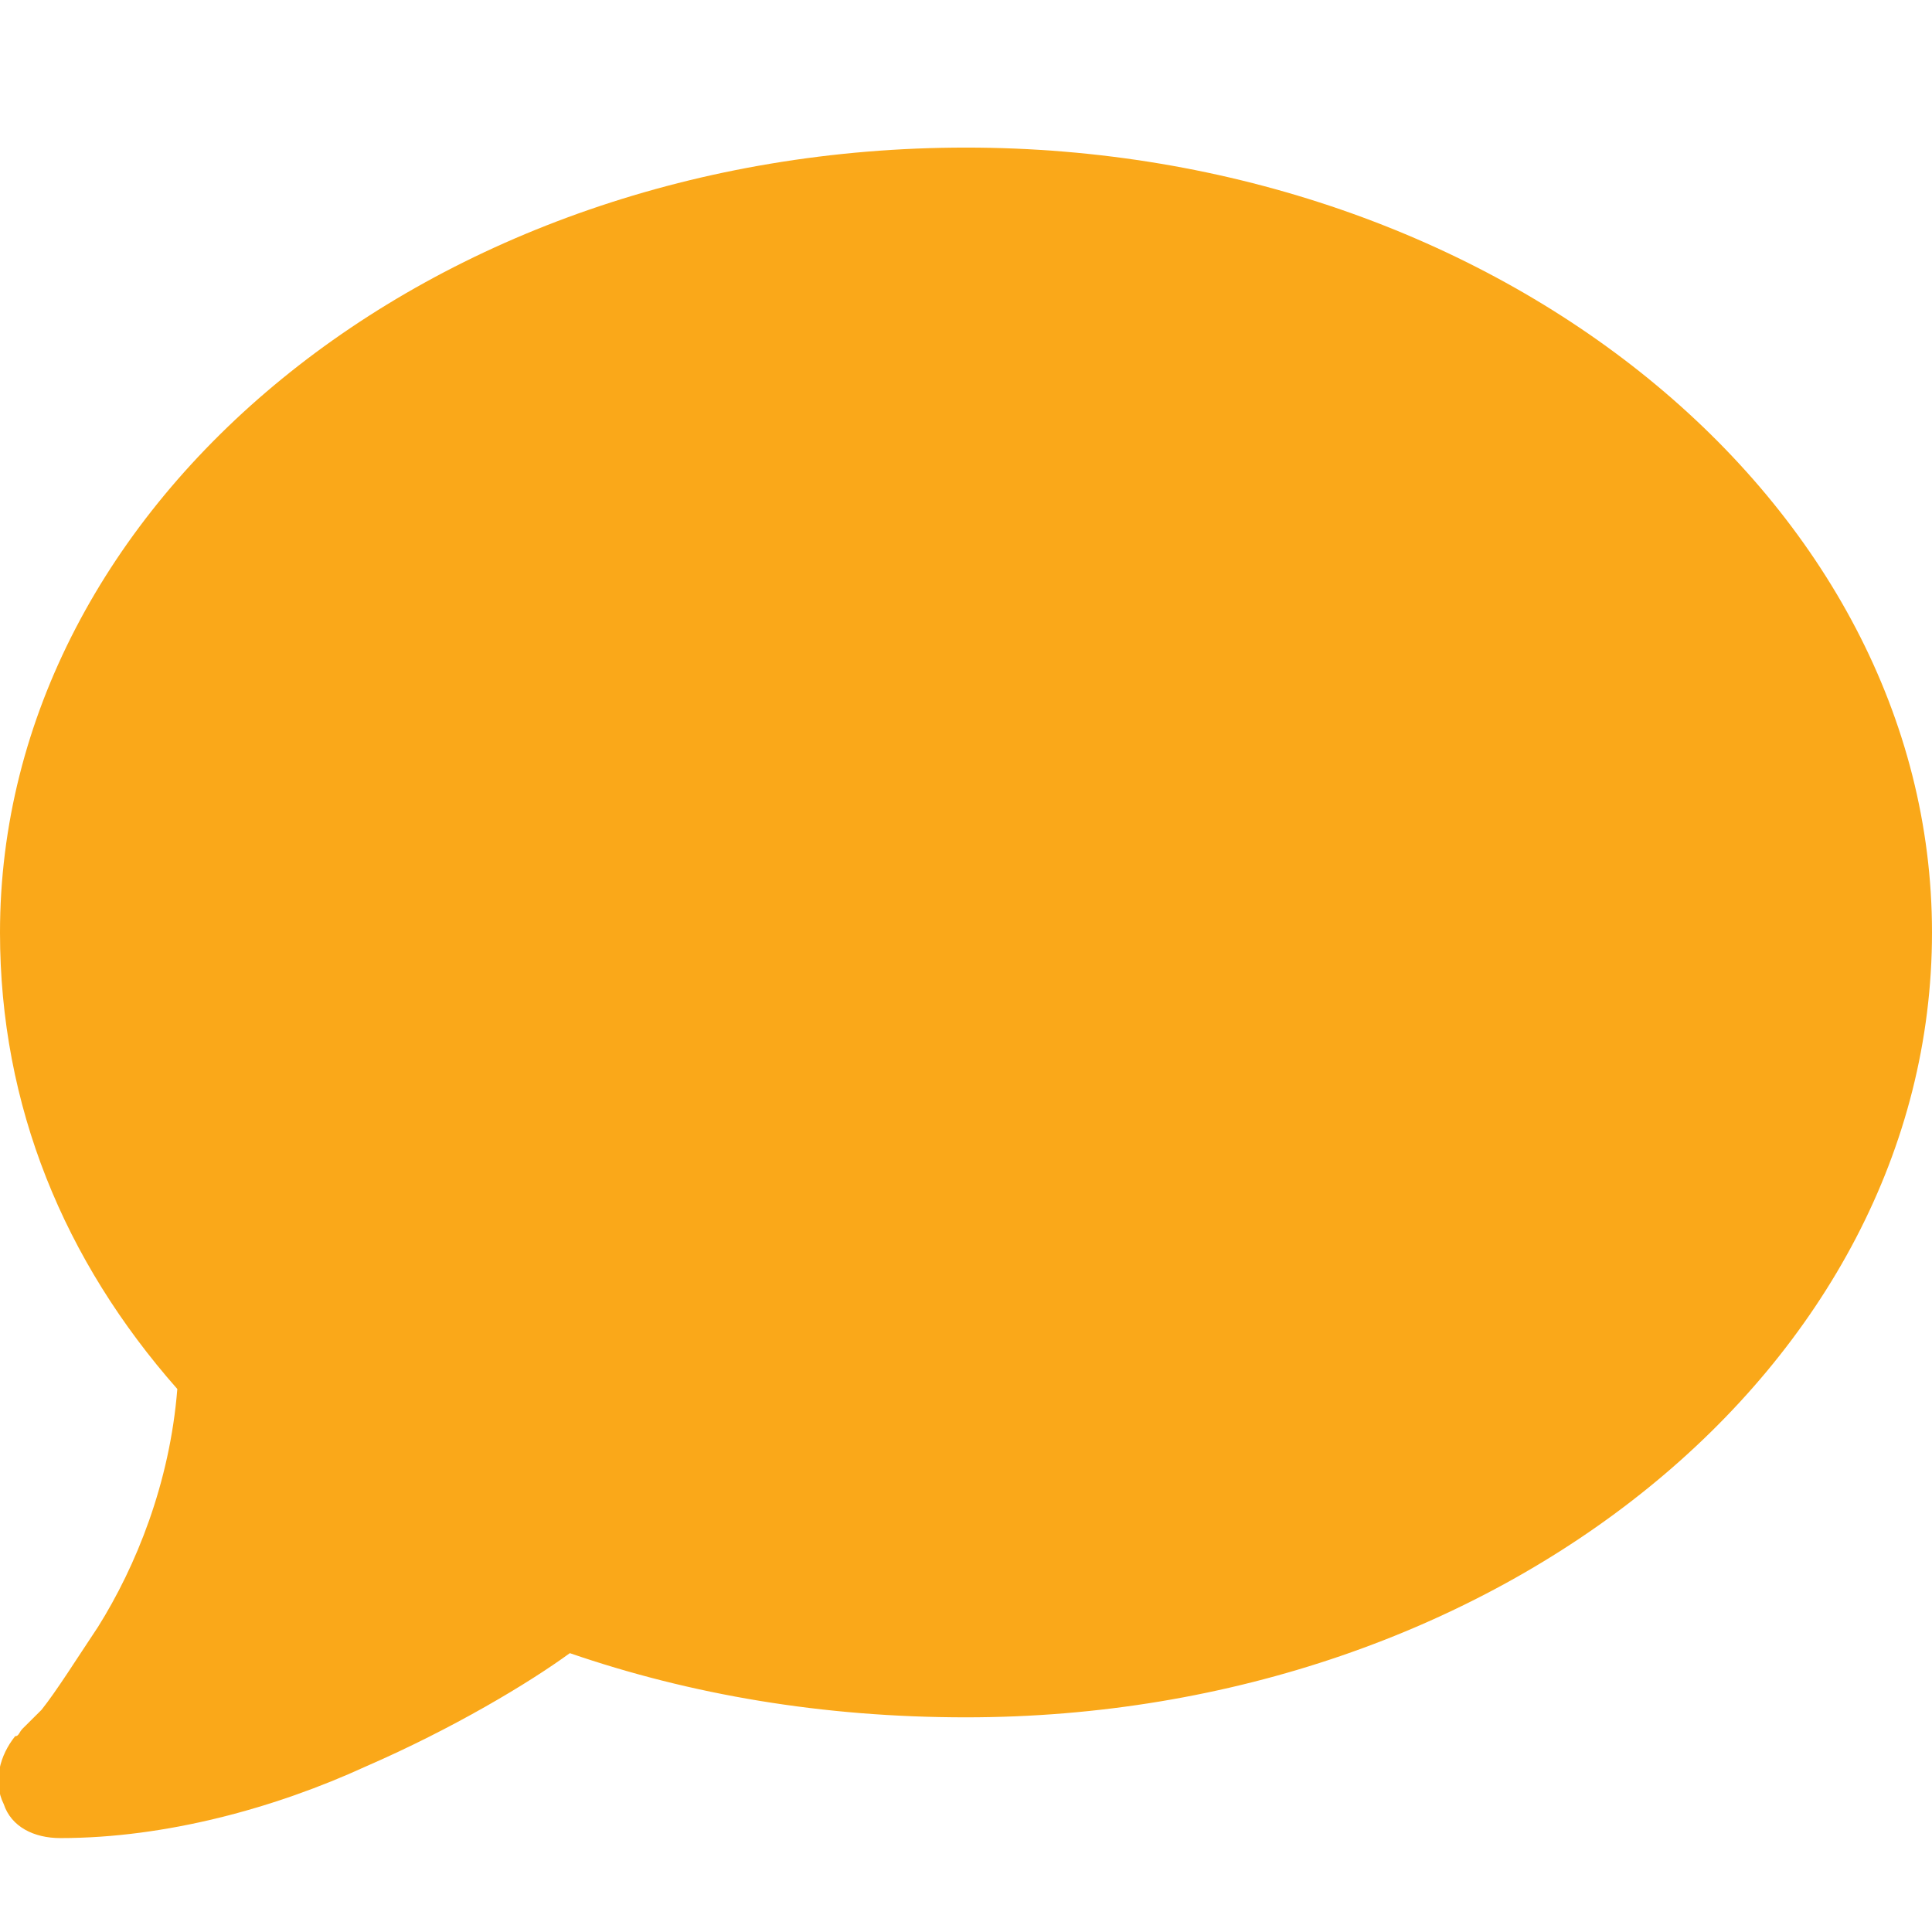 <svg width="18" height="18" viewBox="0 0 18 18" fill="none" xmlns="http://www.w3.org/2000/svg">
<path d="M18 8.688C18 12.73 13.957 16 9 16C7.664 16 6.434 15.789 5.309 15.402C4.922 15.684 4.219 16.105 3.41 16.457C2.566 16.844 1.547 17.125 0.562 17.125C0.316 17.125 0.105 17.02 0.035 16.809C-0.07 16.598 0 16.352 0.141 16.176C0.176 16.176 0.176 16.141 0.211 16.105C0.246 16.07 0.316 16 0.387 15.93C0.527 15.754 0.703 15.473 0.914 15.156C1.266 14.594 1.582 13.82 1.652 12.941C0.598 11.746 0 10.305 0 8.688C0 4.68 4.008 1.375 9 1.375C13.957 1.375 18 4.68 18 8.688Z" fill="#FAA819"/>
</svg>
